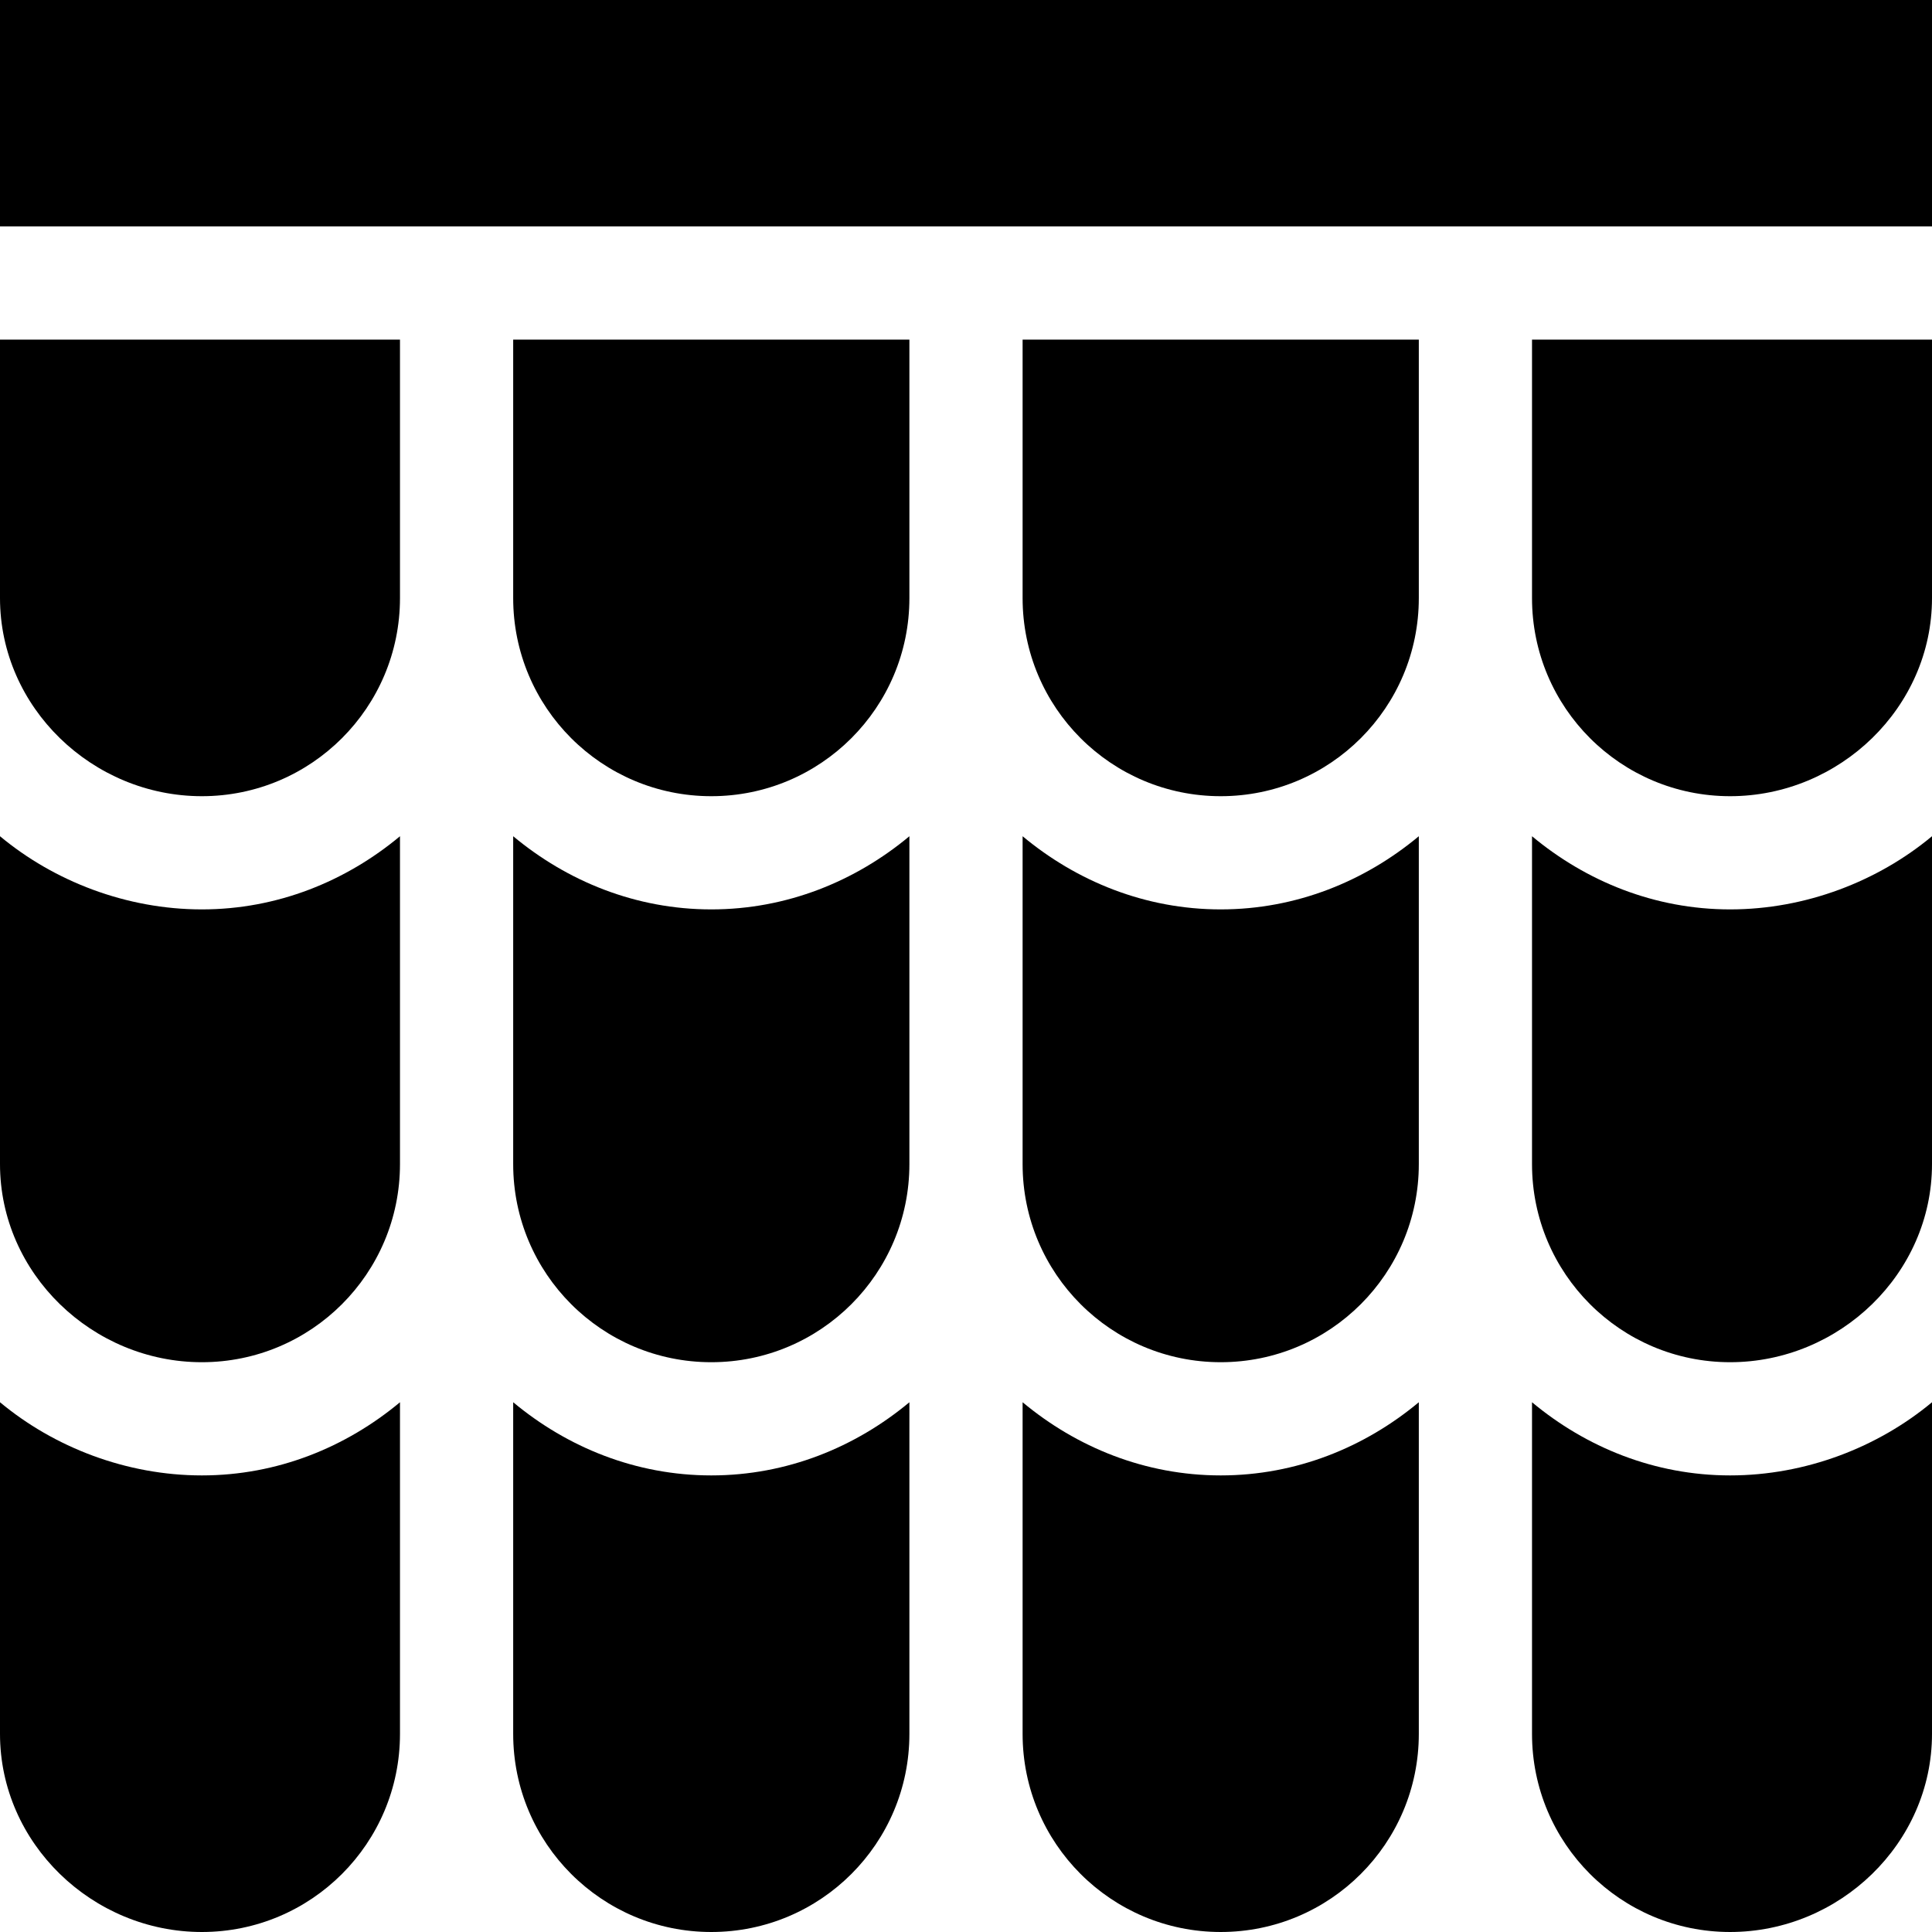 <?xml version="1.0" encoding="utf-8"?>
<!-- Generator: Adobe Illustrator 24.3.0, SVG Export Plug-In . SVG Version: 6.00 Build 0)  -->
<svg version="1.1" id="Laag_1" xmlns="http://www.w3.org/2000/svg" xmlns:xlink="http://www.w3.org/1999/xlink" x="0px" y="0px"
	 viewBox="0 0 512 512" style="enable-background:new 0 0 512 512;" xml:space="preserve">
<path d="M53.5,211c29,0,52.5-23.5,52.5-52.5V90H0v68.5C0,187.5,24.5,211,53.5,211z"/>
<path d="M241,158.5V90H136v68.5c0,29,23.5,52.5,52.5,52.5S241,187.5,241,158.5z"/>
<path d="M376,90H271v68.5c0,29,23.5,52.5,52.5,52.5s52.5-23.5,52.5-52.5V90z"/>
<path d="M512,90H406v68.5c0,29,23.5,52.5,52.5,52.5s53.5-23.5,53.5-52.5V90z"/>
<path d="M512,221.61C497.69,233.53,478.54,241,458.5,241s-38.19-7.47-52.5-19.39v86.89c0,29,23.5,52.5,52.5,52.5
	s53.5-23.5,53.5-52.5V221.61z"/>
<path d="M376,221.61C361.69,233.53,343.54,241,323.5,241s-38.19-7.47-52.5-19.39v86.89c0,29,23.5,52.5,52.5,52.5
	s52.5-23.5,52.5-52.5V221.61z"/>
<path d="M136,308.5c0,29,23.5,52.5,52.5,52.5s52.5-23.5,52.5-52.5v-86.89C226.69,233.53,208.54,241,188.5,241
	s-38.19-7.47-52.5-19.39V308.5z"/>
<path d="M53.5,361c29,0,52.5-23.5,52.5-52.5v-86.89C91.69,233.53,73.54,241,53.5,241S14.31,233.53,0,221.61v86.89
	C0,337.5,24.5,361,53.5,361z"/>
<path d="M406,371.61v87.89c0,29,23.5,52.5,52.5,52.5s53.5-23.5,53.5-52.5v-87.89C497.69,383.53,478.54,391,458.5,391
	S420.31,383.53,406,371.61z"/>
<path d="M271,371.61v87.89c0,29,23.5,52.5,52.5,52.5s52.5-23.5,52.5-52.5v-87.89C361.69,383.53,343.54,391,323.5,391
	S285.31,383.53,271,371.61z"/>
<path d="M136,459.5c0,29,23.5,52.5,52.5,52.5s52.5-23.5,52.5-52.5v-87.89C226.69,383.53,208.54,391,188.5,391
	s-38.19-7.47-52.5-19.39V459.5z"/>
<path d="M53.5,512c29,0,52.5-23.5,52.5-52.5v-87.89C91.69,383.53,73.54,391,53.5,391S14.31,383.53,0,371.61v87.89
	C0,488.5,24.5,512,53.5,512z"/>
<path d="M0,0h512v60H0V0z"/>
</svg>
